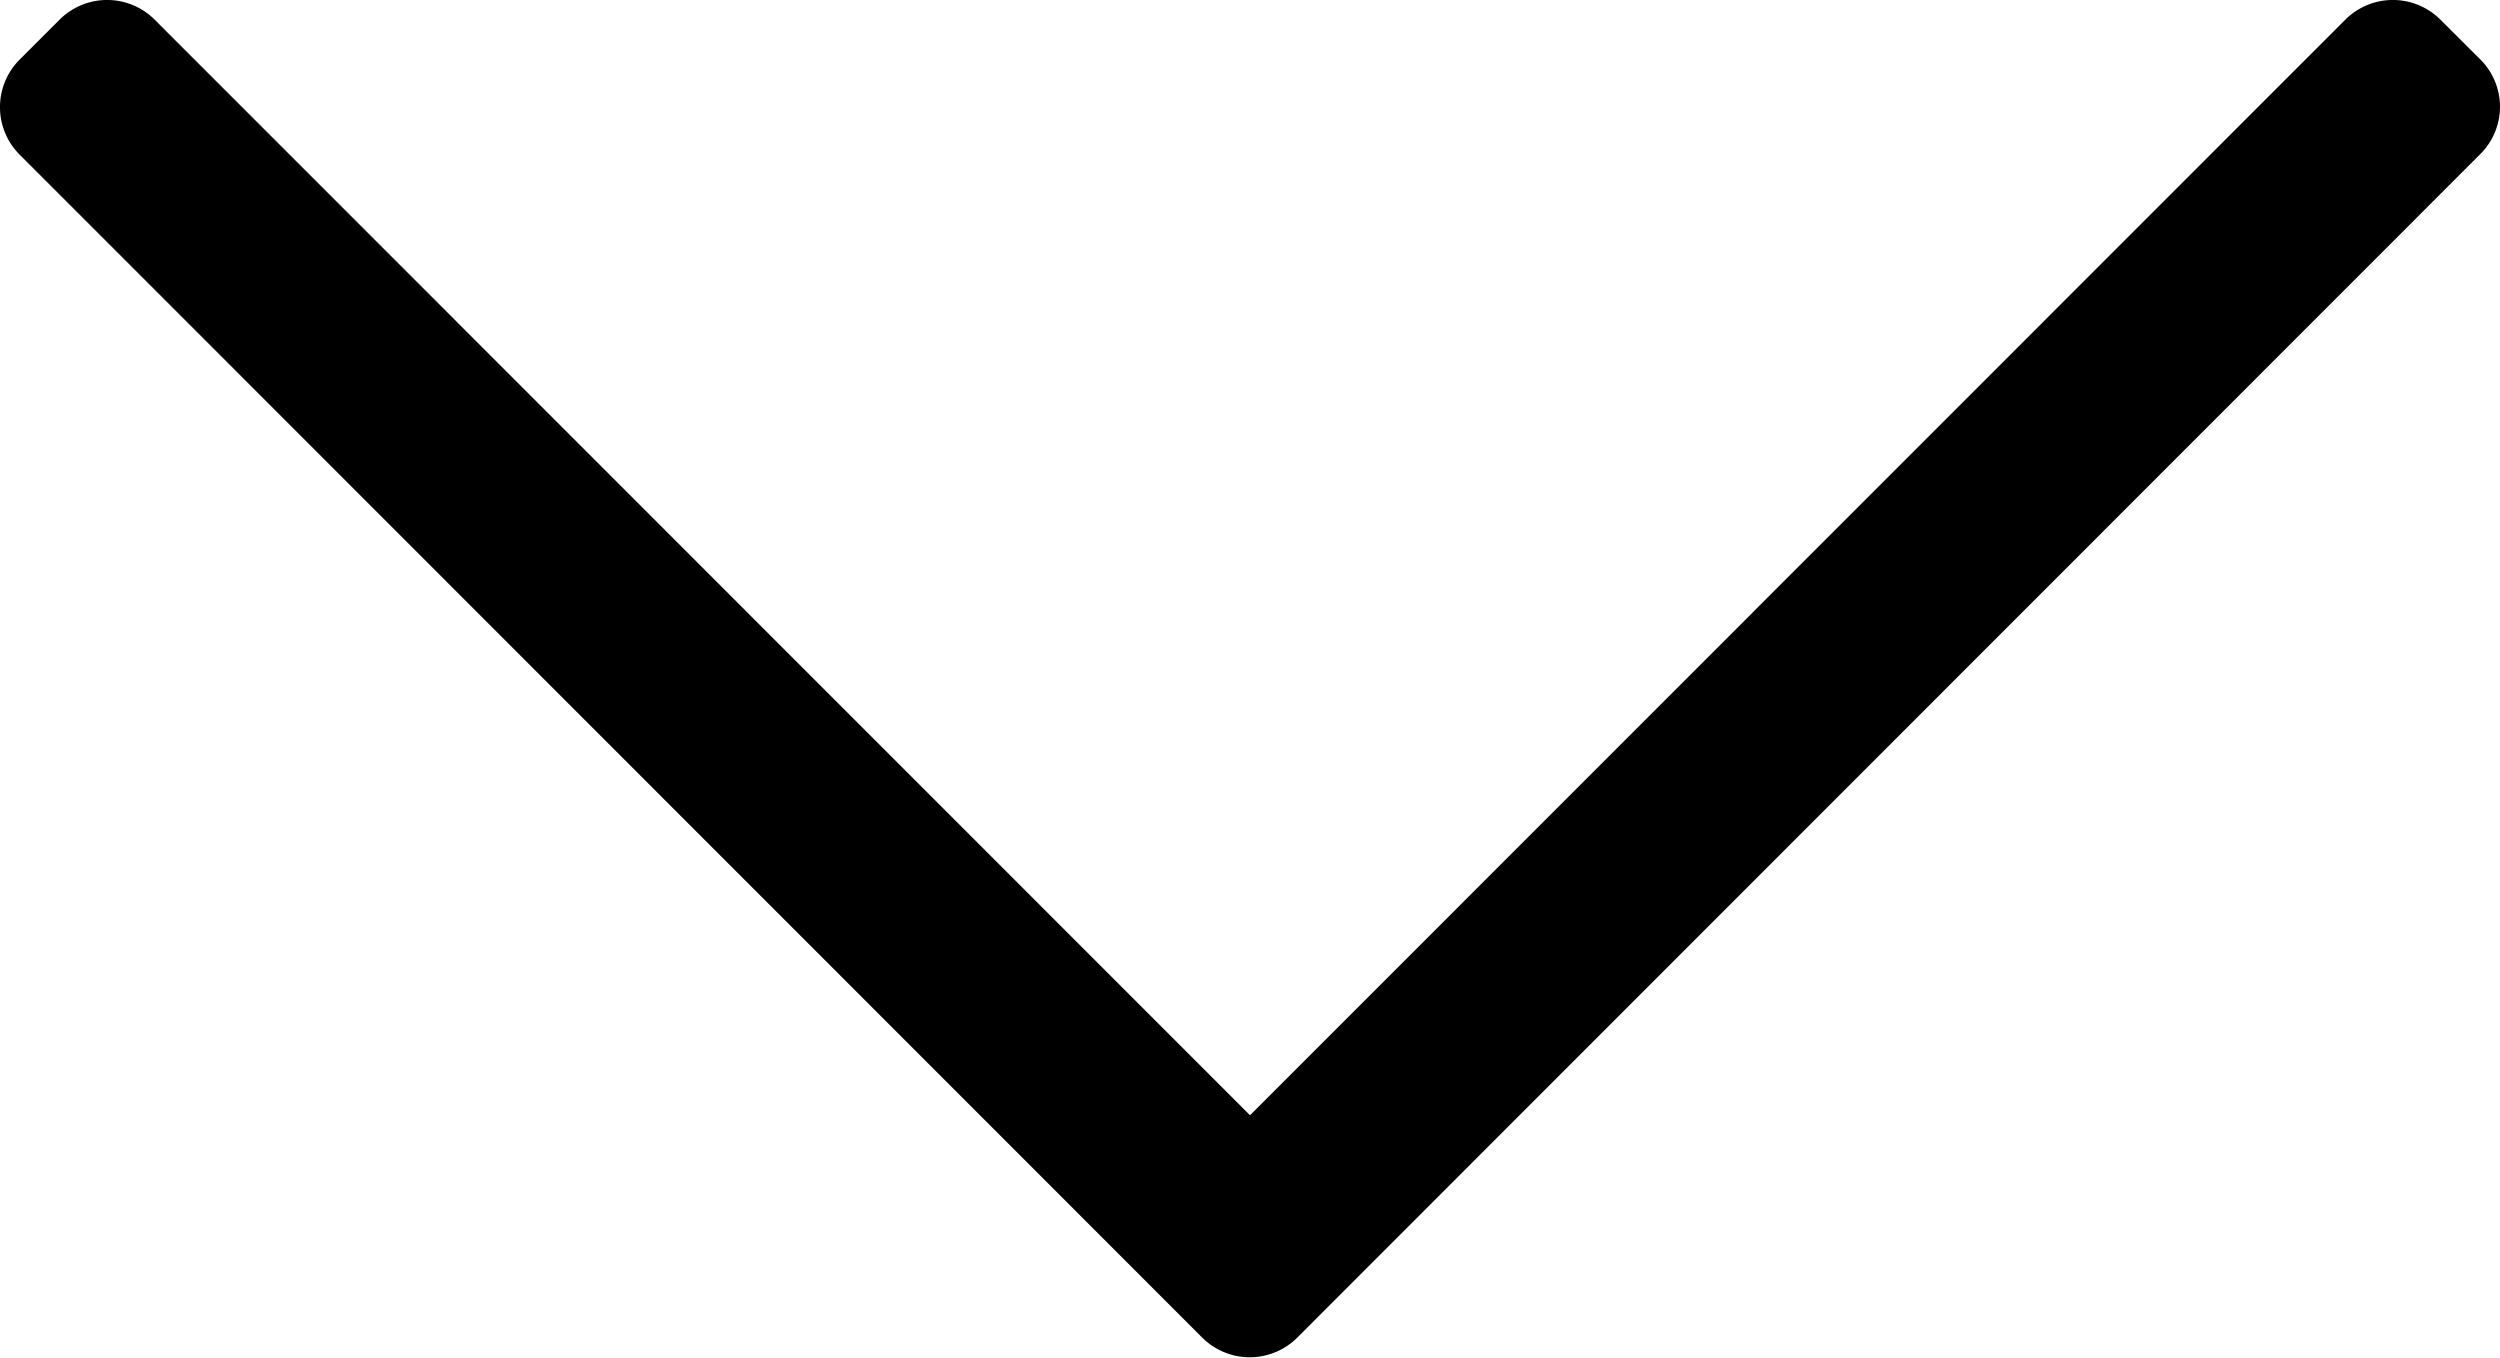 <?xml version="1.0" encoding="utf-8"?>
<svg xmlns="http://www.w3.org/2000/svg" id="chevron-down" width="20px" height="10.86px" viewBox="0 0 20 10.86">
  <path id="chevron-down-2" data-name="chevron-down" d="M19.843.476,19.524.158a.538.538,0,0,0-.762,0L10,8.922,1.238.158a.538.538,0,0,0-.762,0L.158.476a.538.538,0,0,0,0,.762L9.617,10.7a.538.538,0,0,0,.762,0l9.459-9.463A.534.534,0,0,0,19.843.476Z" transform="translate(0 0)"/>
</svg>
